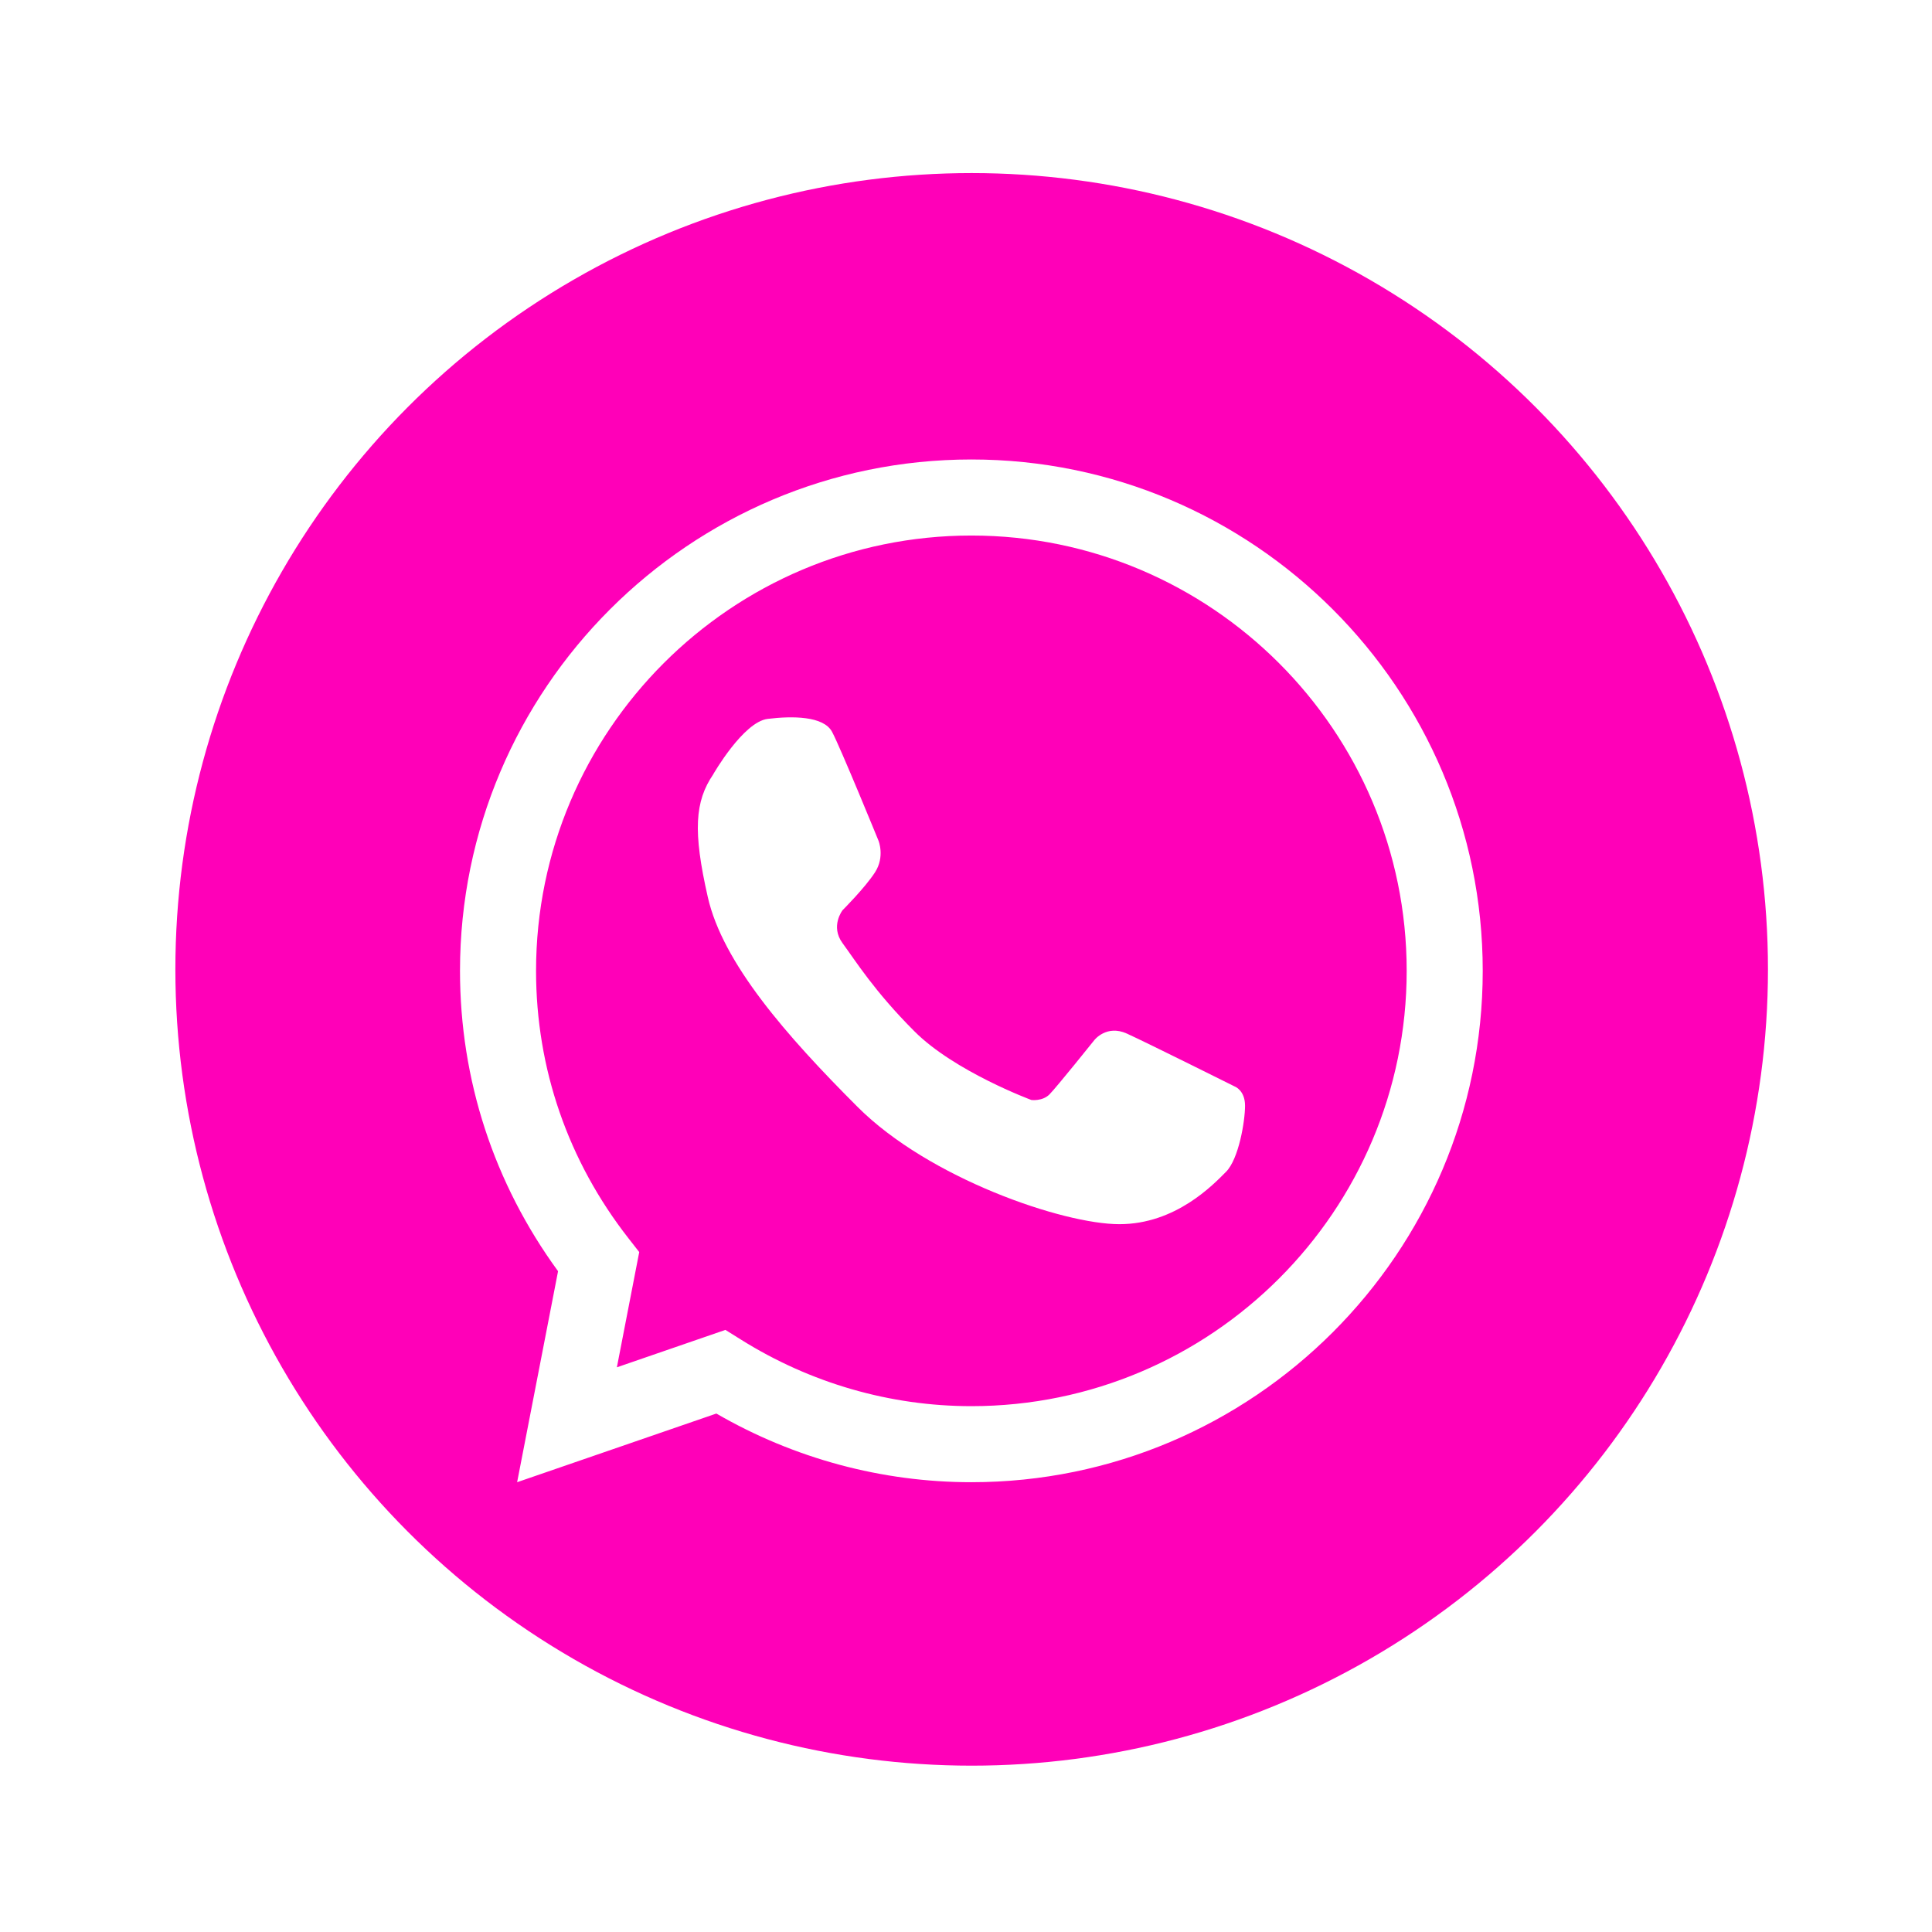 <svg width="74" height="74" viewBox="0 0 74 74" fill="none" xmlns="http://www.w3.org/2000/svg">
<g filter="url(#filter0_d_578_2471)">
<circle cx="37.217" cy="37.129" r="30.5" fill="#FF00B8"/>
</g>
<path d="M37.206 56.772C33.778 56.772 30.415 55.865 27.438 54.142L19.807 56.772L21.375 48.69C18.916 45.321 17.619 41.356 17.619 37.185C17.619 26.385 26.405 17.599 37.206 17.599C48.006 17.599 56.792 26.385 56.792 37.185C56.792 47.986 48.006 56.772 37.206 56.772ZM27.788 50.94L28.379 51.309C31.039 52.976 34.091 53.859 37.206 53.859C46.401 53.859 53.879 46.381 53.879 37.185C53.879 27.99 46.398 20.512 37.206 20.512C28.013 20.512 20.532 27.993 20.532 37.185C20.532 40.926 21.758 44.471 24.074 47.432L24.484 47.957L23.628 52.371L27.788 50.937V50.94Z" fill="white"/>
<path d="M27.317 29.659C27.317 29.659 28.468 27.65 29.404 27.535C30.34 27.42 31.547 27.42 31.871 28.033C32.197 28.645 33.65 32.204 33.65 32.204C33.65 32.204 33.899 32.816 33.516 33.41C33.133 34.004 32.272 34.863 32.272 34.863C32.272 34.863 31.793 35.476 32.272 36.126C32.751 36.776 33.492 37.972 35.028 39.505C36.561 41.041 39.504 42.132 39.504 42.132C39.504 42.132 39.924 42.188 40.194 41.921C40.462 41.653 41.917 39.837 41.917 39.837C41.917 39.837 42.382 39.235 43.161 39.588C43.937 39.941 47.295 41.616 47.295 41.616C47.295 41.616 47.688 41.76 47.688 42.352C47.688 42.943 47.447 44.396 46.958 44.885C46.468 45.377 45.031 46.889 42.875 46.889C40.718 46.889 35.584 45.134 32.85 42.4C30.113 39.663 27.684 36.888 27.111 34.363C26.536 31.837 26.613 30.695 27.32 29.657L27.317 29.659Z" fill="white"/>
<defs>
<filter id="filter0_d_578_2471" x="0.717" y="0.629" width="73" height="73" filterUnits="userSpaceOnUse" color-interpolation-filters="sRGB">
<feFlood flood-opacity="0" result="BackgroundImageFix"/>
<feColorMatrix in="SourceAlpha" type="matrix" values="0 0 0 0 0 0 0 0 0 0 0 0 0 0 0 0 0 0 127 0" result="hardAlpha"/>
<feOffset/>
<feGaussianBlur stdDeviation="3"/>
<feComposite in2="hardAlpha" operator="out"/>
<feColorMatrix type="matrix" values="0 0 0 0 0.221 0 0 0 0 0.02 0 0 0 0 0.165 0 0 0 1 0"/>
<feBlend mode="normal" in2="BackgroundImageFix" result="effect1_dropShadow_578_2471"/>
<feBlend mode="normal" in="SourceGraphic" in2="effect1_dropShadow_578_2471" result="shape"/>
</filter>
</defs>
</svg>
